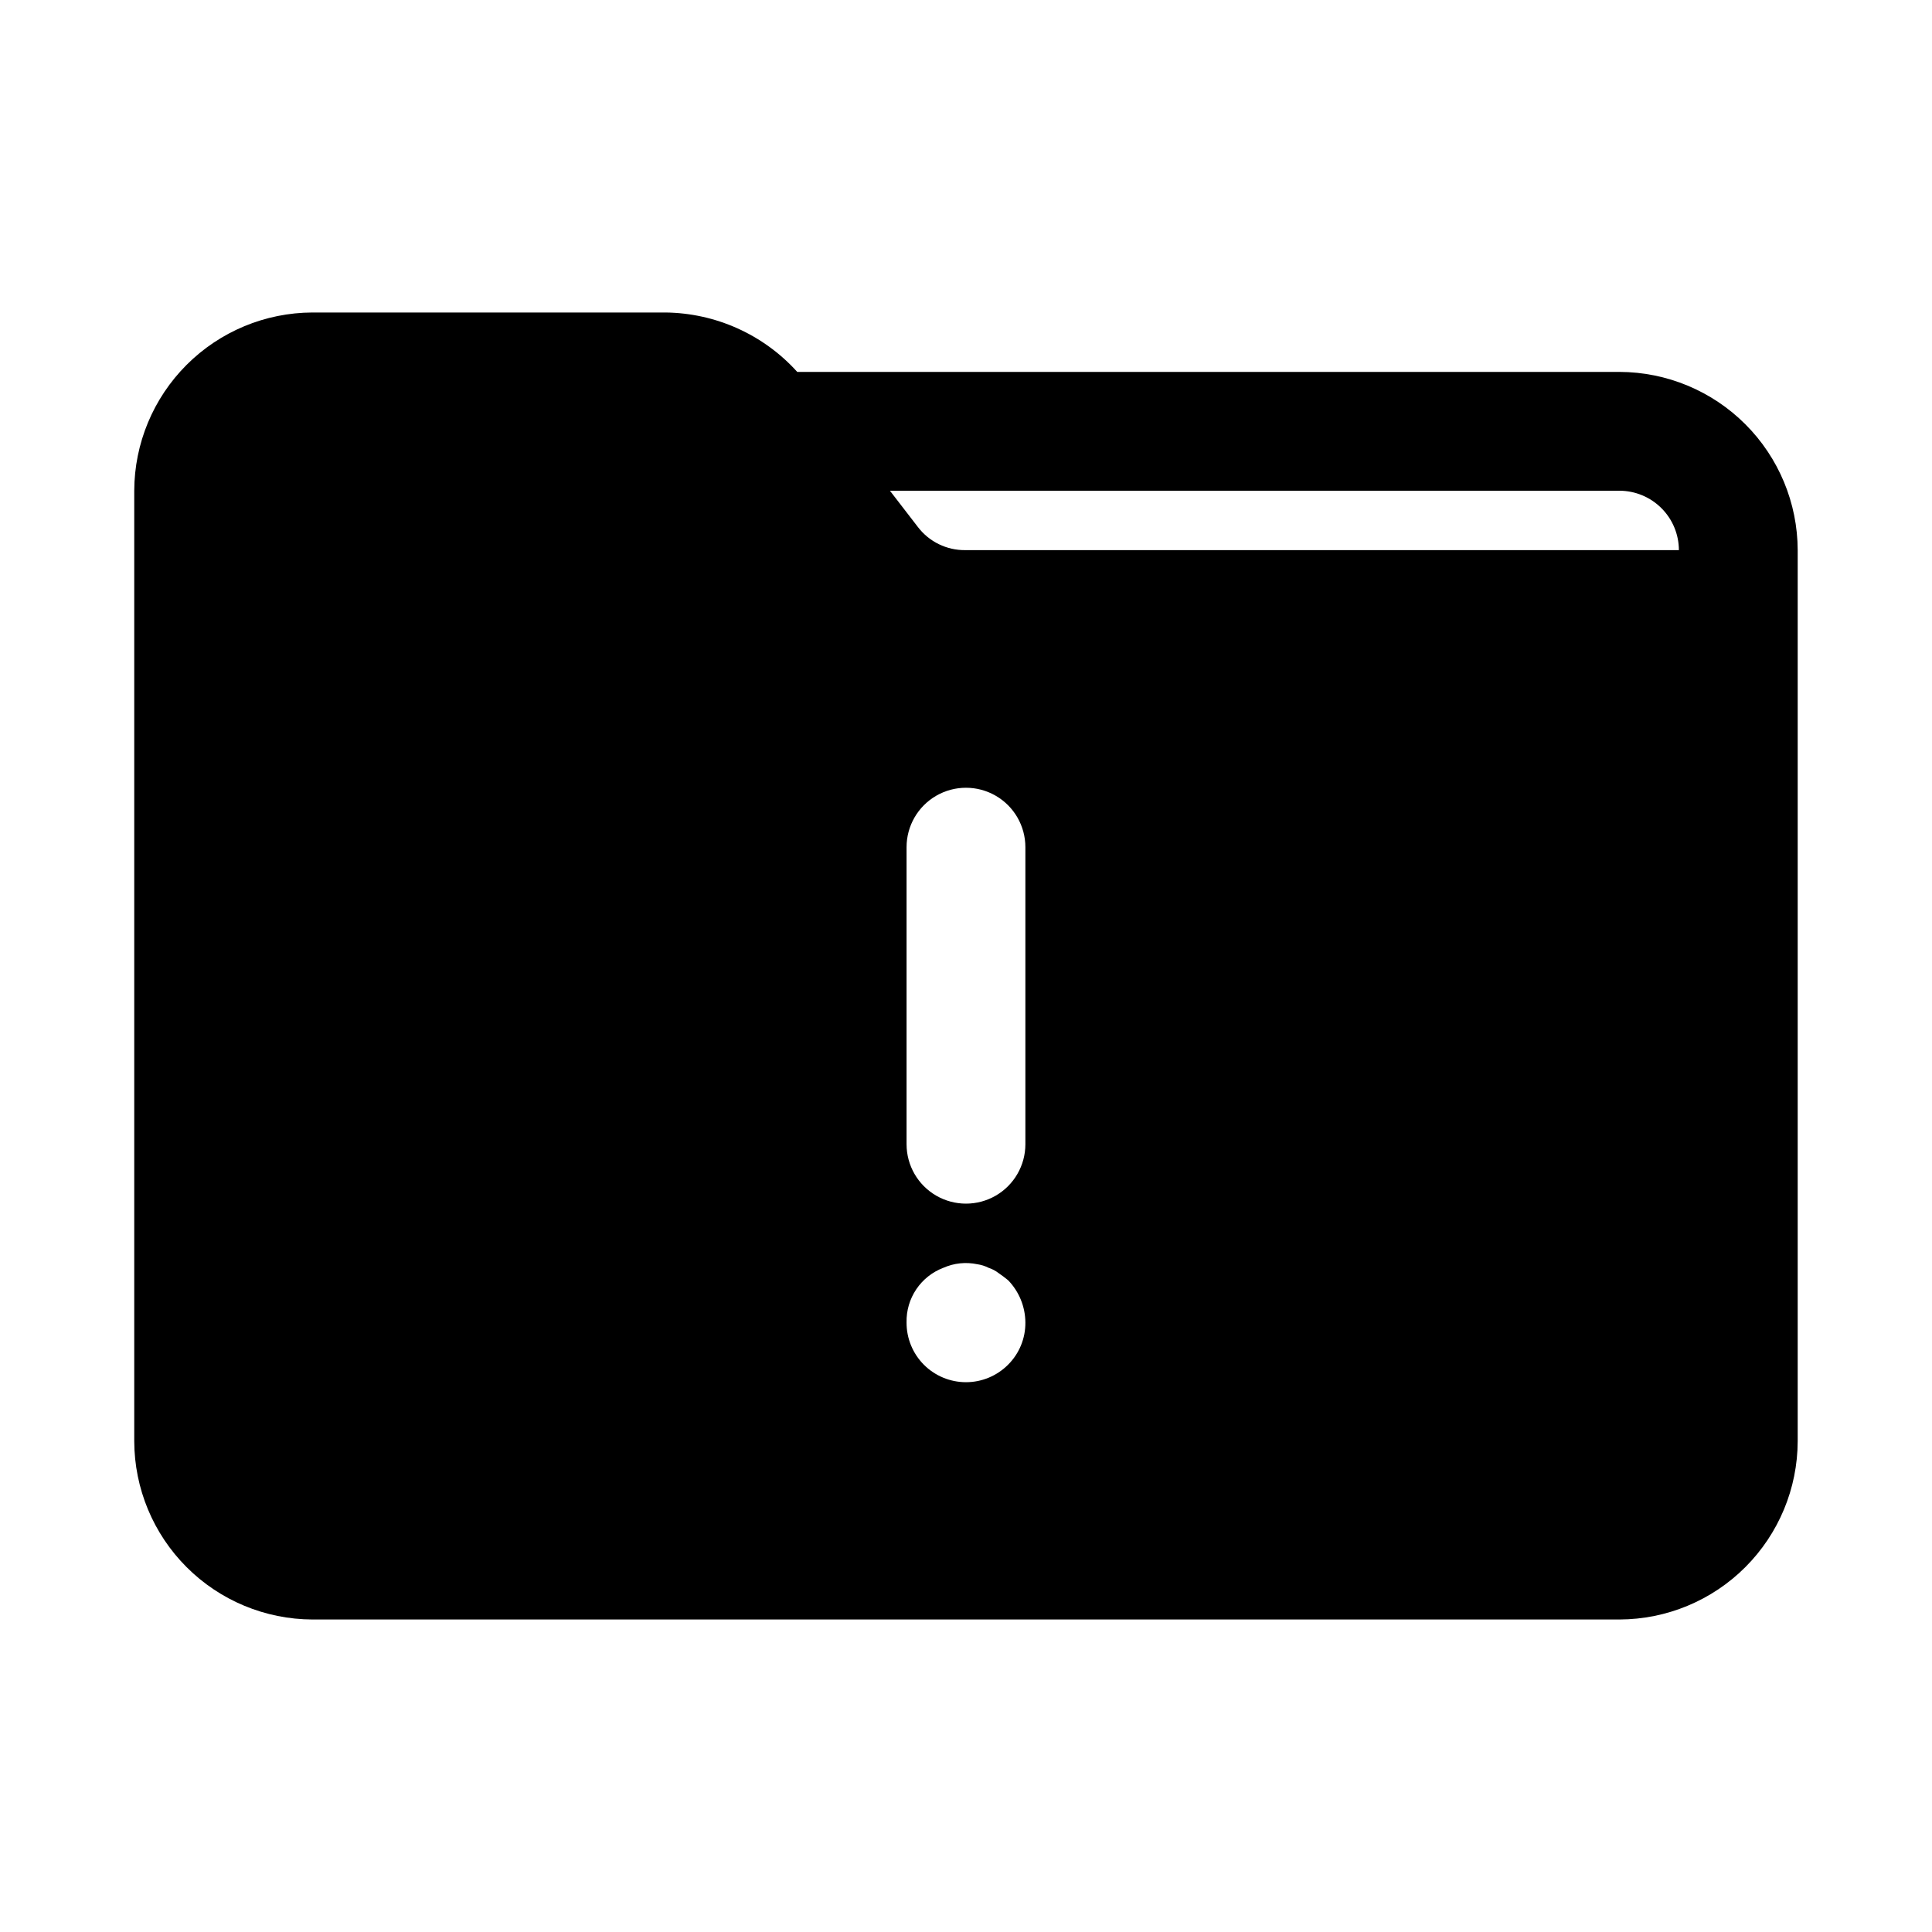<?xml version="1.0" encoding="UTF-8"?>
<!-- Uploaded to: ICON Repo, www.svgrepo.com, Generator: ICON Repo Mixer Tools -->
<svg fill="#000000" width="800px" height="800px" version="1.1" viewBox="144 144 512 512" xmlns="http://www.w3.org/2000/svg">
 <path d="m573.18 242.56h-217.9c-8.938-9.902-21.613-15.609-34.953-15.746h-93.52c-12.516 0.039-24.508 5.027-33.355 13.875-8.852 8.852-13.84 20.844-13.875 33.359v251.9c0.035 12.516 5.023 24.508 13.875 33.359 8.848 8.852 20.84 13.836 33.355 13.875h346.37c12.516-0.039 24.508-5.023 33.355-13.875 8.852-8.852 13.84-20.844 13.875-33.359v-236.16c-0.035-12.516-5.023-24.508-13.875-33.355-8.848-8.852-20.84-13.84-33.355-13.875zm-162.01 263.08c-2.953 2.977-6.973 4.656-11.164 4.656-4.195 0.004-8.215-1.664-11.176-4.637-2.957-2.973-4.606-7.004-4.582-11.199-0.07-3.125 0.828-6.199 2.578-8.793 1.746-2.594 4.258-4.582 7.184-5.691 2.816-1.246 5.957-1.578 8.973-0.941 1.043 0.145 2.055 0.465 2.992 0.941 0.969 0.316 1.875 0.793 2.676 1.418 0.945 0.629 1.73 1.258 2.519 1.891 2.902 3 4.535 7.004 4.566 11.176 0.043 4.191-1.602 8.219-4.566 11.18zm4.566-58.41c0 5.625-3 10.824-7.871 13.637s-10.875 2.812-15.746 0-7.871-8.012-7.871-13.637v-78.719c0-5.625 3-10.824 7.871-13.637s10.875-2.812 15.746 0 7.871 8.012 7.871 13.637zm-15.902-157.44c-4.934 0.062-9.605-2.215-12.594-6.141l-7.398-9.602h193.34c4.172 0.012 8.168 1.676 11.117 4.625 2.953 2.949 4.613 6.945 4.625 11.117z"/>
</svg>